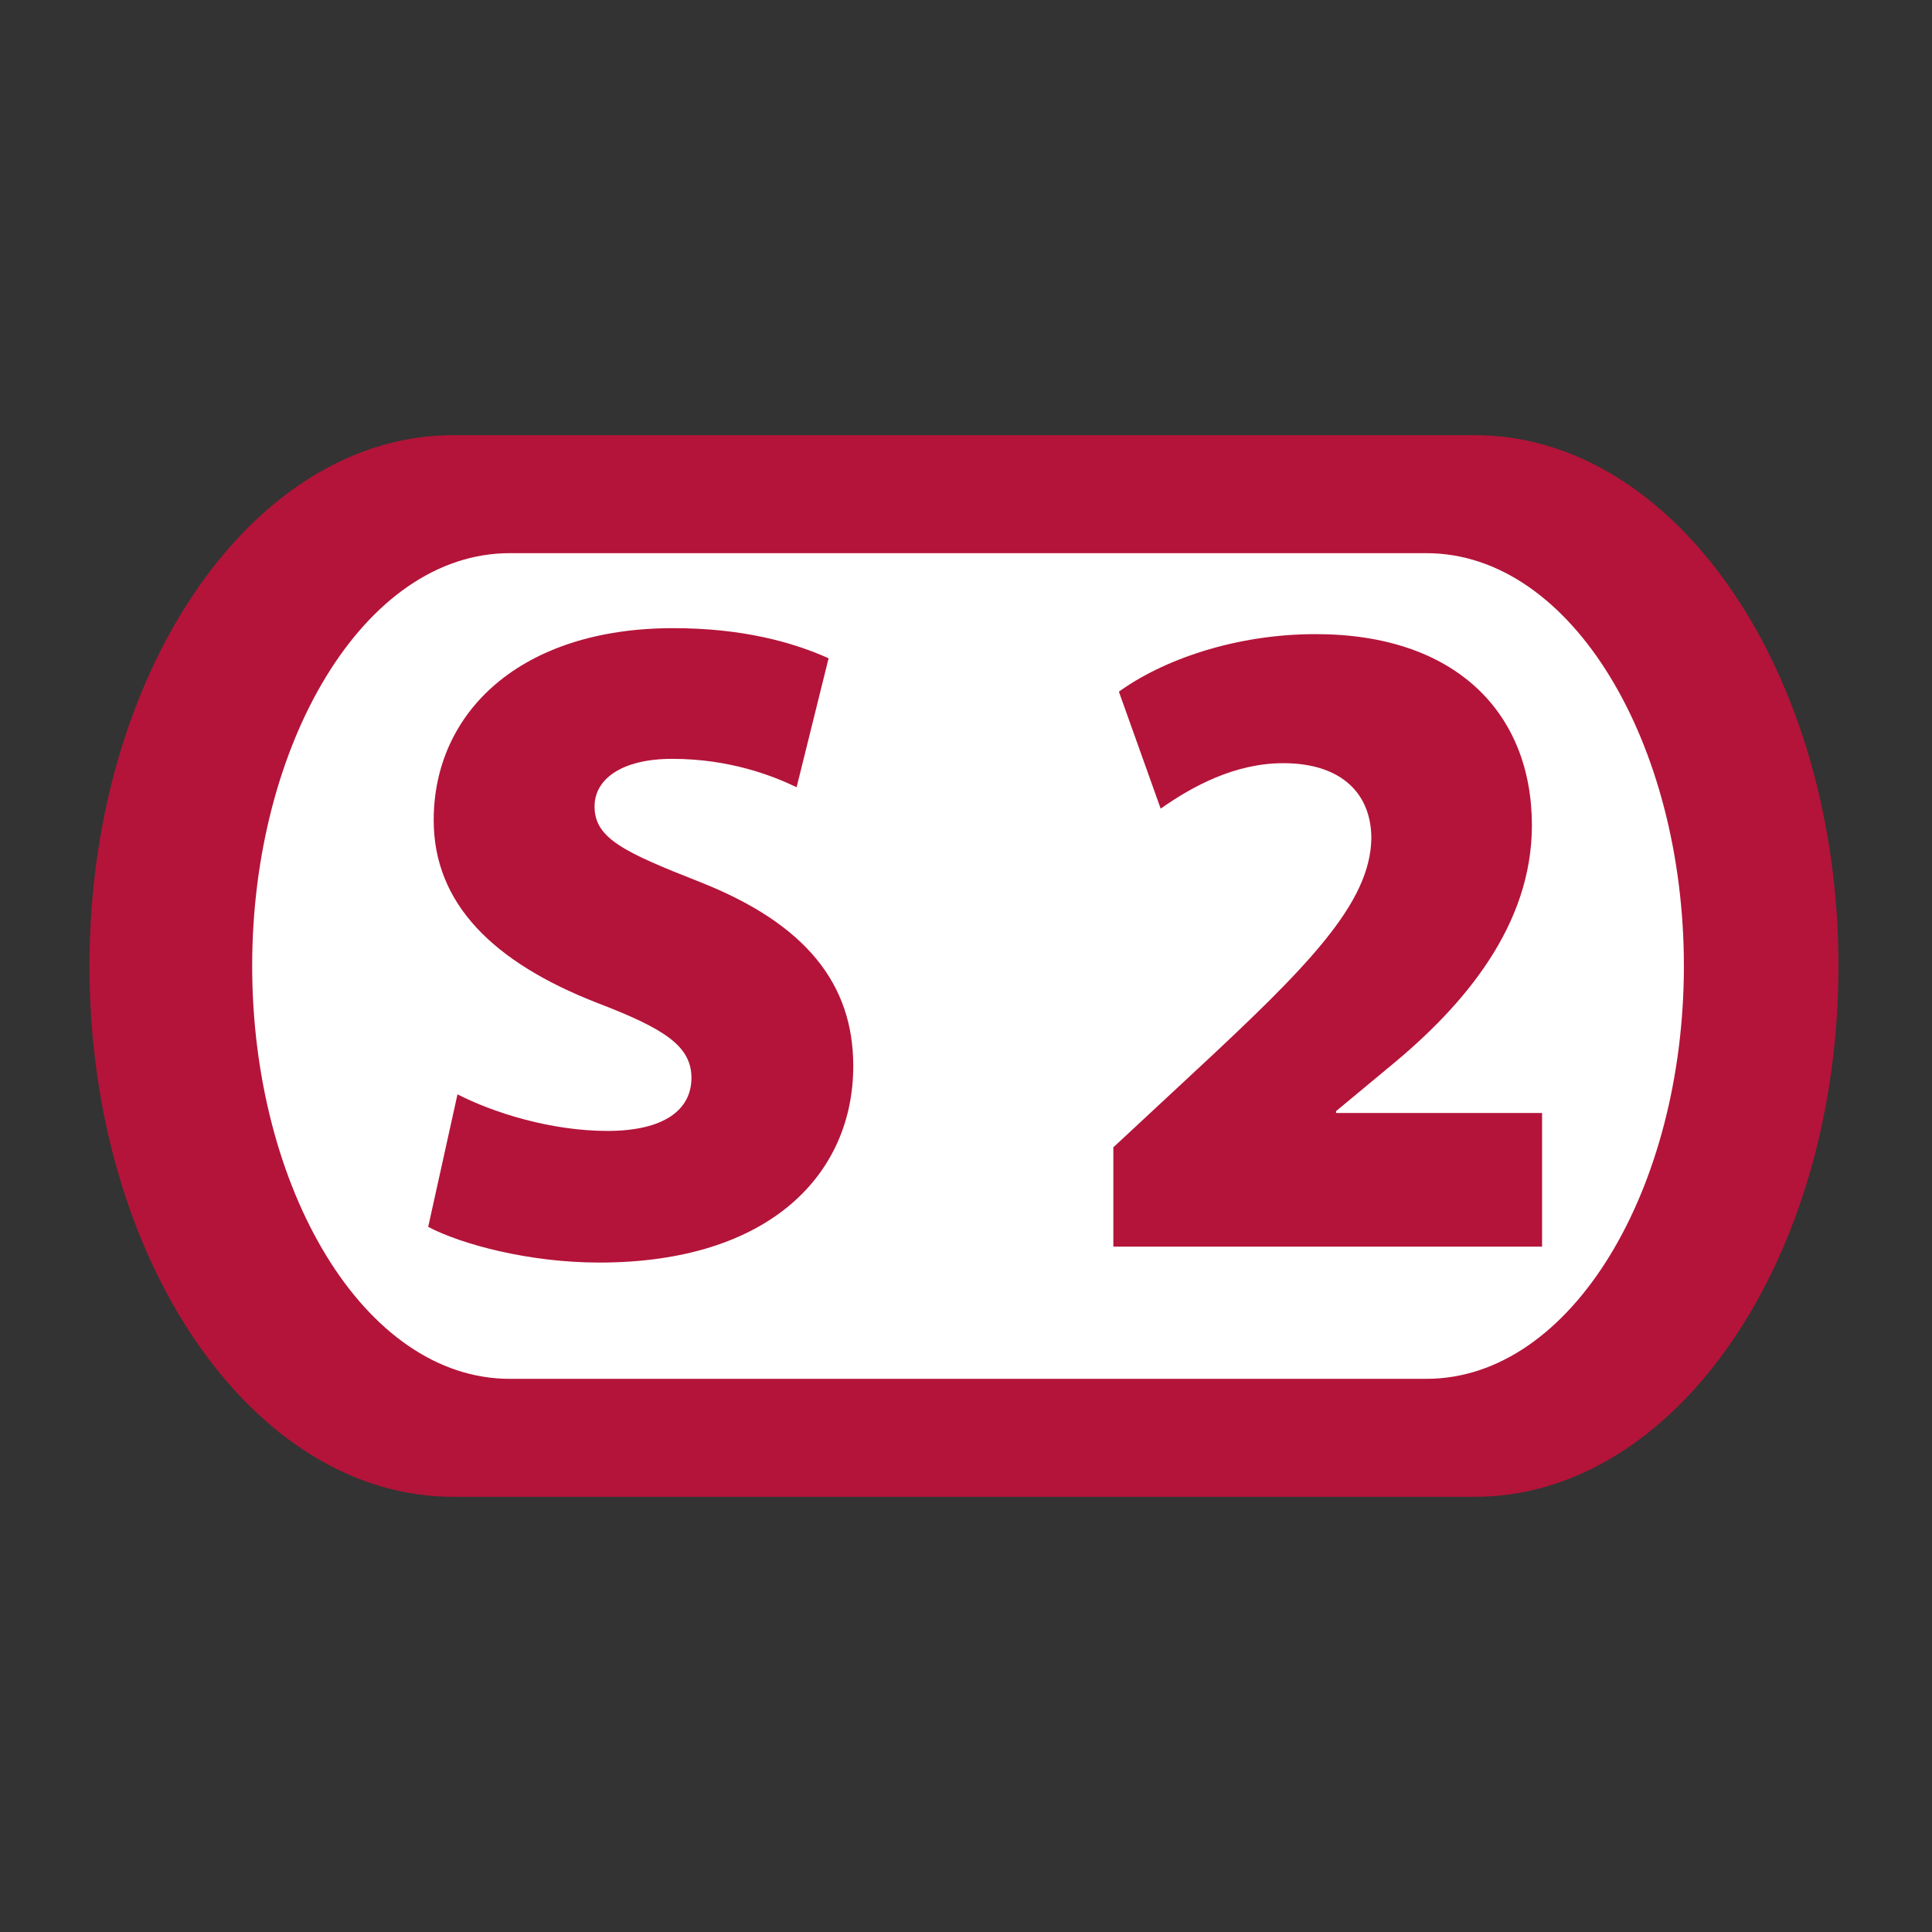 <svg width="475" height="475" viewBox="0 0 475 475" fill="none" xmlns="http://www.w3.org/2000/svg">
<rect x="0" y="0" width="475" height="475" fill="#333333" stroke="none"/>
<path fill-rule="evenodd" clip-rule="evenodd" d="M111.399 107H362.599C411.972 107 452 165.435 452 237.5C452 309.588 411.972 368 362.599 368H111.399C62.027 368 22 309.588 22 237.5C22 165.435 62.027 107 111.399 107Z" fill="#B41439"/>
<path d="M350.671 136H125.328C89.448 136 62 182.95 62 237.488C62 292.05 89.448 339 125.328 339H350.671C386.544 339 414 292.05 414 237.488C414 182.95 386.544 136 350.671 136Z" fill="white"/>
<path fill-rule="evenodd" clip-rule="evenodd" d="M105.275 301.636C113.366 305.907 130.001 310.415 147.314 310.415C189.328 310.415 209.783 288.608 209.783 262.078C209.783 242.071 198.322 227.241 172.253 216.919C153.376 209.491 146.176 206.12 146.176 198.267C146.176 191.504 152.925 186.569 165.276 186.569C179.218 186.569 189.777 190.625 195.854 193.546L203.719 161.842C194.725 157.808 182.362 154.438 165.502 154.438C127.975 154.438 106.627 175.106 106.627 201.638C106.627 222.306 121.459 236.687 146.851 246.582C163.26 252.87 169.998 257.142 169.998 264.996C169.998 272.874 163.26 278.048 149.331 278.048C135.388 278.048 121.233 273.54 112.478 269.054L105.275 301.636Z" fill="#B41439"/>
<path fill-rule="evenodd" clip-rule="evenodd" d="M379.134 306.499V273.634H328.48V273.182L341.948 262.004C359.971 247.174 376.631 227.549 376.631 202.917C376.631 175.295 357.918 155.906 323.464 155.906C303.612 155.906 285.826 162.29 275.09 170.052L285.363 198.812C293.123 193.33 303.612 187.635 315.49 187.635C330.082 187.635 337.156 195.371 337.156 206.098C336.93 222.066 321.636 237.588 293.349 263.83L273.725 282.08V306.499L379.134 306.499Z" fill="#B41439"/>
</svg>
